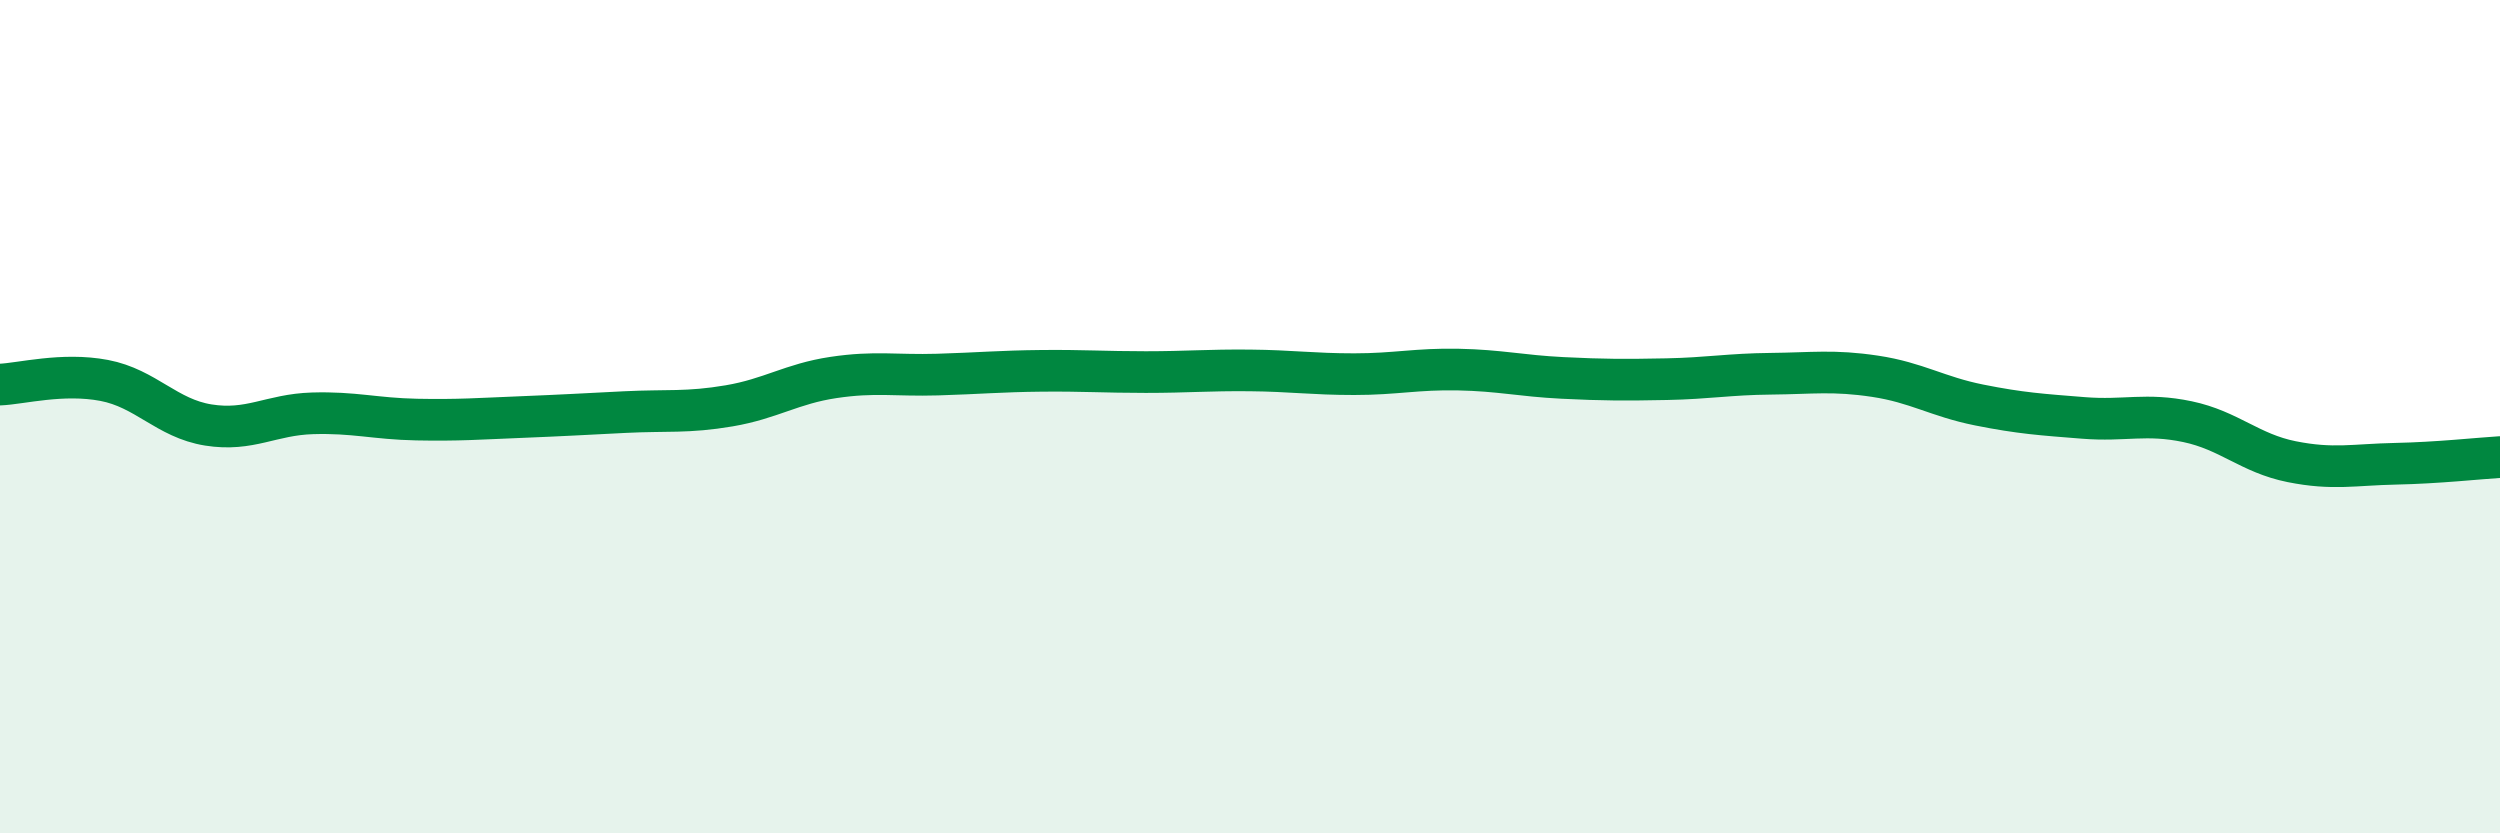 
    <svg width="60" height="20" viewBox="0 0 60 20" xmlns="http://www.w3.org/2000/svg">
      <path
        d="M 0,9.23 C 0.5,9.21 1.5,8.94 2.5,9.13 C 3.5,9.32 4,10.04 5,10.2 C 6,10.36 6.5,9.95 7.5,9.92 C 8.5,9.89 9,10.05 10,10.07 C 11,10.09 11.5,10.05 12.5,10.01 C 13.5,9.97 14,9.94 15,9.89 C 16,9.84 16.5,9.91 17.5,9.74 C 18.5,9.57 19,9.21 20,9.06 C 21,8.91 21.5,9.02 22.5,8.99 C 23.5,8.96 24,8.91 25,8.9 C 26,8.89 26.5,8.93 27.5,8.93 C 28.5,8.93 29,8.88 30,8.89 C 31,8.9 31.5,8.98 32.5,8.98 C 33.5,8.98 34,8.85 35,8.87 C 36,8.89 36.5,9.02 37.5,9.07 C 38.5,9.12 39,9.12 40,9.1 C 41,9.08 41.5,8.98 42.5,8.97 C 43.5,8.96 44,8.88 45,9.03 C 46,9.18 46.5,9.52 47.5,9.72 C 48.5,9.92 49,9.95 50,10.03 C 51,10.11 51.5,9.91 52.5,10.12 C 53.5,10.33 54,10.88 55,11.08 C 56,11.28 56.5,11.15 57.5,11.13 C 58.5,11.11 59.5,11 60,10.97L60 20L0 20Z"
        fill="#008740"
        opacity="0.1"
        stroke-linecap="round"
        stroke-linejoin="round"
      />
      <path
        d="M 0,9.23 C 0.5,9.21 1.5,8.94 2.5,9.13 C 3.5,9.32 4,10.04 5,10.2 C 6,10.36 6.5,9.95 7.5,9.92 C 8.5,9.89 9,10.05 10,10.07 C 11,10.09 11.5,10.05 12.5,10.01 C 13.5,9.97 14,9.94 15,9.89 C 16,9.84 16.5,9.91 17.5,9.74 C 18.5,9.57 19,9.21 20,9.06 C 21,8.91 21.5,9.02 22.5,8.99 C 23.5,8.96 24,8.91 25,8.9 C 26,8.89 26.5,8.93 27.5,8.93 C 28.5,8.93 29,8.88 30,8.89 C 31,8.9 31.5,8.98 32.5,8.98 C 33.5,8.98 34,8.85 35,8.87 C 36,8.89 36.5,9.02 37.5,9.07 C 38.5,9.12 39,9.12 40,9.1 C 41,9.08 41.5,8.98 42.5,8.97 C 43.5,8.96 44,8.88 45,9.03 C 46,9.18 46.5,9.52 47.5,9.72 C 48.5,9.92 49,9.95 50,10.03 C 51,10.11 51.5,9.91 52.5,10.12 C 53.5,10.33 54,10.88 55,11.08 C 56,11.28 56.5,11.15 57.5,11.13 C 58.5,11.11 59.5,11 60,10.97"
        stroke="#008740"
        stroke-width="1"
        fill="none"
        stroke-linecap="round"
        stroke-linejoin="round"
      />
    </svg>
  